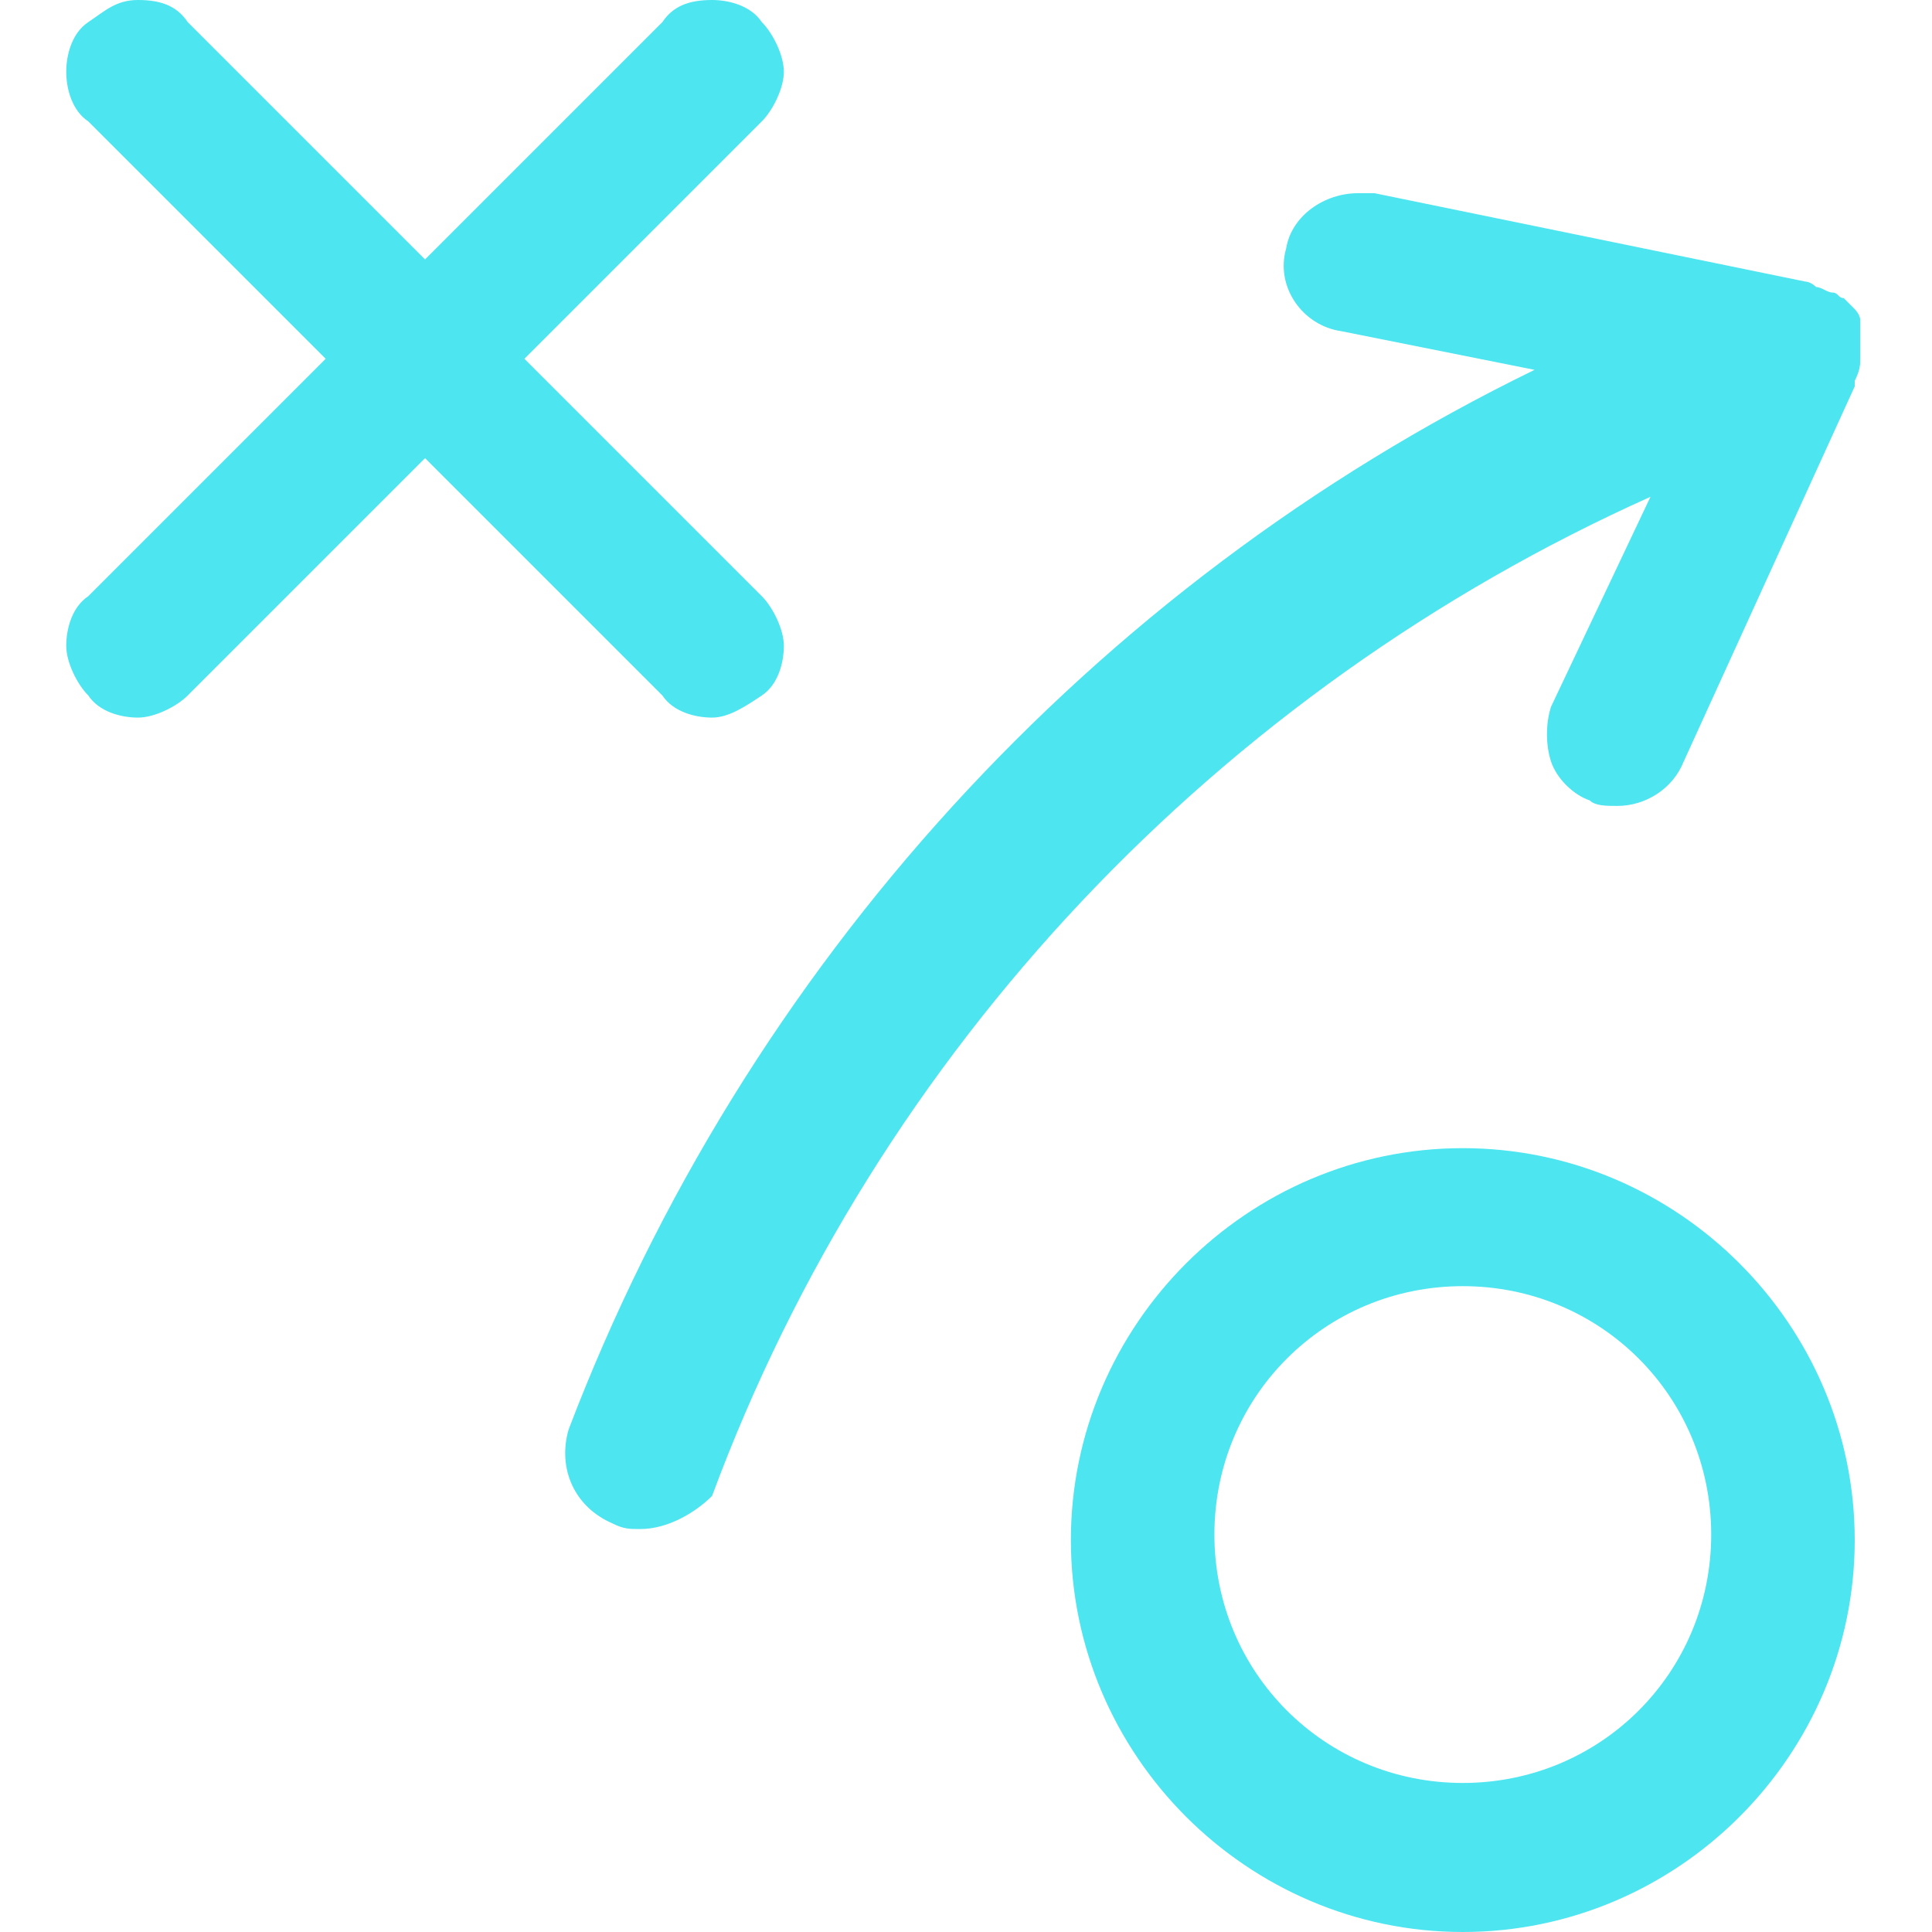 <?xml version="1.0" encoding="utf-8"?>
<!-- Generator: Adobe Illustrator 24.2.1, SVG Export Plug-In . SVG Version: 6.00 Build 0)  -->
<svg version="1.1" id="Light" xmlns="http://www.w3.org/2000/svg" xmlns:xlink="http://www.w3.org/1999/xlink" x="0px" y="0px"
	 width="35px" height="35px" viewBox="0 0 35 35" style="enable-background:new 0 0 35 35;" xml:space="preserve">
<style type="text/css">
	.st0{fill:#4DE5F0;}
</style>
<g>
	<path class="st0" d="M12.9,13c-0.3,0-0.7-0.1-0.9-0.4L7.7,8.3l-4.3,4.3C3.2,12.8,2.8,13,2.5,13s-0.7-0.1-0.9-0.4
		c-0.2-0.2-0.4-0.6-0.4-0.9c0-0.3,0.1-0.7,0.4-0.9l4.3-4.3L1.6,2.2C1.3,2,1.2,1.6,1.2,1.3s0.1-0.7,0.4-0.9S2.1,0,2.5,0
		s0.7,0.1,0.9,0.4l4.3,4.3l4.3-4.3C12.2,0.1,12.5,0,12.9,0c0.3,0,0.7,0.1,0.9,0.4c0.2,0.2,0.4,0.6,0.4,0.9S14,2,13.8,2.2L9.5,6.5
		l4.3,4.3c0.2,0.2,0.4,0.6,0.4,0.9c0,0.3-0.1,0.7-0.4,0.9C13.5,12.8,13.2,13,12.9,13z"/>
	<path class="st0" d="M26.5,35c-3.9,0-7.1-3.2-7.1-7.1s3.2-7.1,7.1-7.1s7.1,3.2,7.1,7.1S30.4,35,26.5,35z M26.5,23.3
		c-2.5,0-4.5,2-4.5,4.5s2,4.5,4.5,4.5s4.5-2,4.5-4.5S29,23.3,26.5,23.3z"/>
	<path class="st0" d="M11.6,27.7c-0.2,0-0.3,0-0.5-0.1c-0.7-0.3-1-1-0.8-1.7c3.2-8.4,9.5-15.3,17.5-19.2L24.3,6
		c-0.7-0.1-1.2-0.8-1-1.5c0.1-0.6,0.7-1,1.3-1c0.1,0,0.2,0,0.3,0l7.8,1.6c0,0,0.1,0,0.2,0.1c0.1,0,0.2,0.1,0.3,0.1
		c0.1,0,0.1,0.1,0.2,0.1c0.1,0.1,0.1,0.1,0.2,0.2c0,0,0.1,0.1,0.1,0.2c0,0,0,0.1,0,0.1c0,0,0,0.1,0,0.1c0,0.1,0,0.2,0,0.3
		c0,0.1,0,0.1,0,0.2c0,0.1,0,0.2-0.1,0.4c0,0,0,0.1,0,0.1l-3.1,6.8c-0.2,0.5-0.7,0.8-1.2,0.8c-0.2,0-0.4,0-0.5-0.1
		c-0.3-0.1-0.6-0.4-0.7-0.7c-0.1-0.3-0.1-0.7,0-1l1.8-3.8c-7.8,3.5-14,10-17,18.1C12.6,27.4,12.1,27.7,11.6,27.7z"/>
</g>
</svg>
